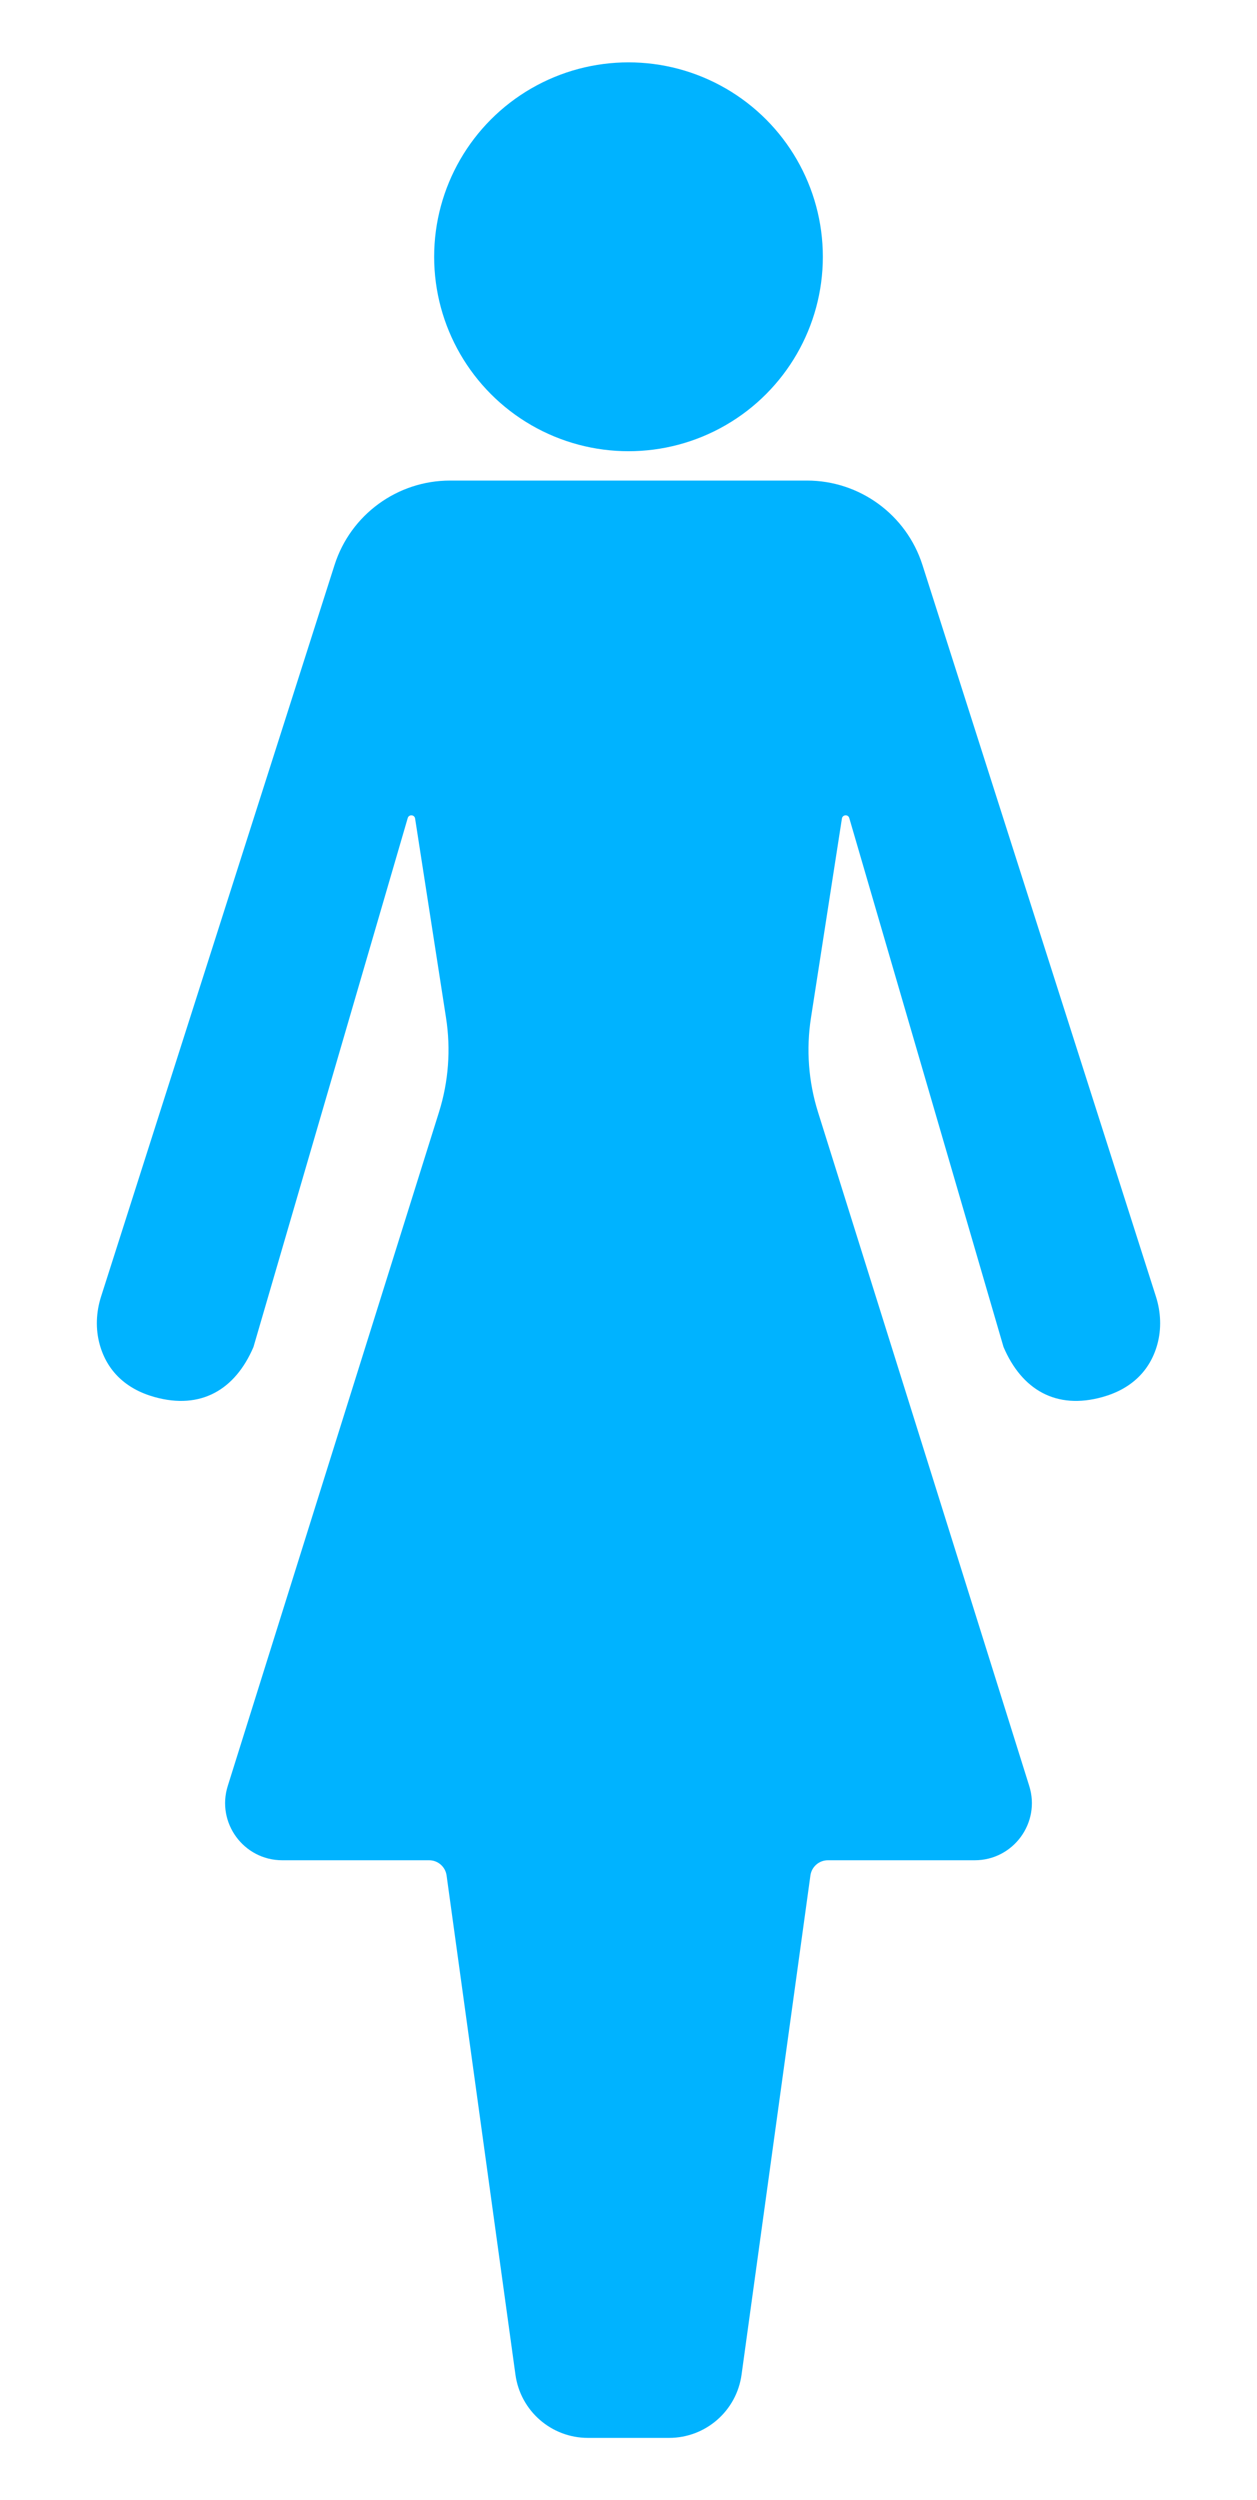 <?xml version="1.0" encoding="utf-8"?>

<!DOCTYPE svg PUBLIC "-//W3C//DTD SVG 1.1//EN" "http://www.w3.org/Graphics/SVG/1.1/DTD/svg11.dtd">
<svg version="1.1" id="Layer_1" xmlns="http://www.w3.org/2000/svg" xmlns:xlink="http://www.w3.org/1999/xlink" x="0px" y="0px"
	 viewBox="0 0 847 1684" enable-background="new 0 0 847 1684" xml:space="preserve">
<g>
	<path fill="#00b3ff" d="M779.803,905.634c-4.906,17.615-17.48,29.88-36.888,35.311c-31.322,8.774-54.435-4.973-66.713-33.694
		l-103.938-356.262c-0.754-2.615-4.542-2.372-4.96,0.324l-20.863,134.276c-3.302,21.254-1.671,42.979,4.771,63.506
		l142.321,453.825c7.777,24.799-10.755,50.028-36.753,50.028h-98.951c-5.916,0-10.944,4.38-11.752,10.243
		l-46.403,336.248c-3.356,24.394-24.205,42.562-48.829,42.562h-54.691c-24.623,0-45.473-18.168-48.829-42.562
		l-46.403-336.248c-0.809-5.862-5.822-10.243-11.752-10.243h-98.951c-25.998,0-44.529-25.23-36.753-50.028
		l142.322-453.825c6.442-20.526,8.073-42.252,4.771-63.506l-20.849-134.276c-0.418-2.695-4.205-2.938-4.973-0.324
		L170.798,907.251c-12.278,28.72-35.392,42.467-66.713,33.694c-19.407-5.431-31.982-17.696-36.888-35.311
		c-2.951-10.62-2.439-21.901,0.917-32.386L225.422,380.553c10.809-33.882,42.292-56.875,77.859-56.875h240.451
		c35.553,0,67.037,22.993,77.846,56.875l157.309,492.695C782.242,883.733,782.755,895.014,779.803,905.634z"/>
	<circle fill="#00b3ff" cx="423.5" cy="172.956" r="130.956"/>
</g>
</svg>
